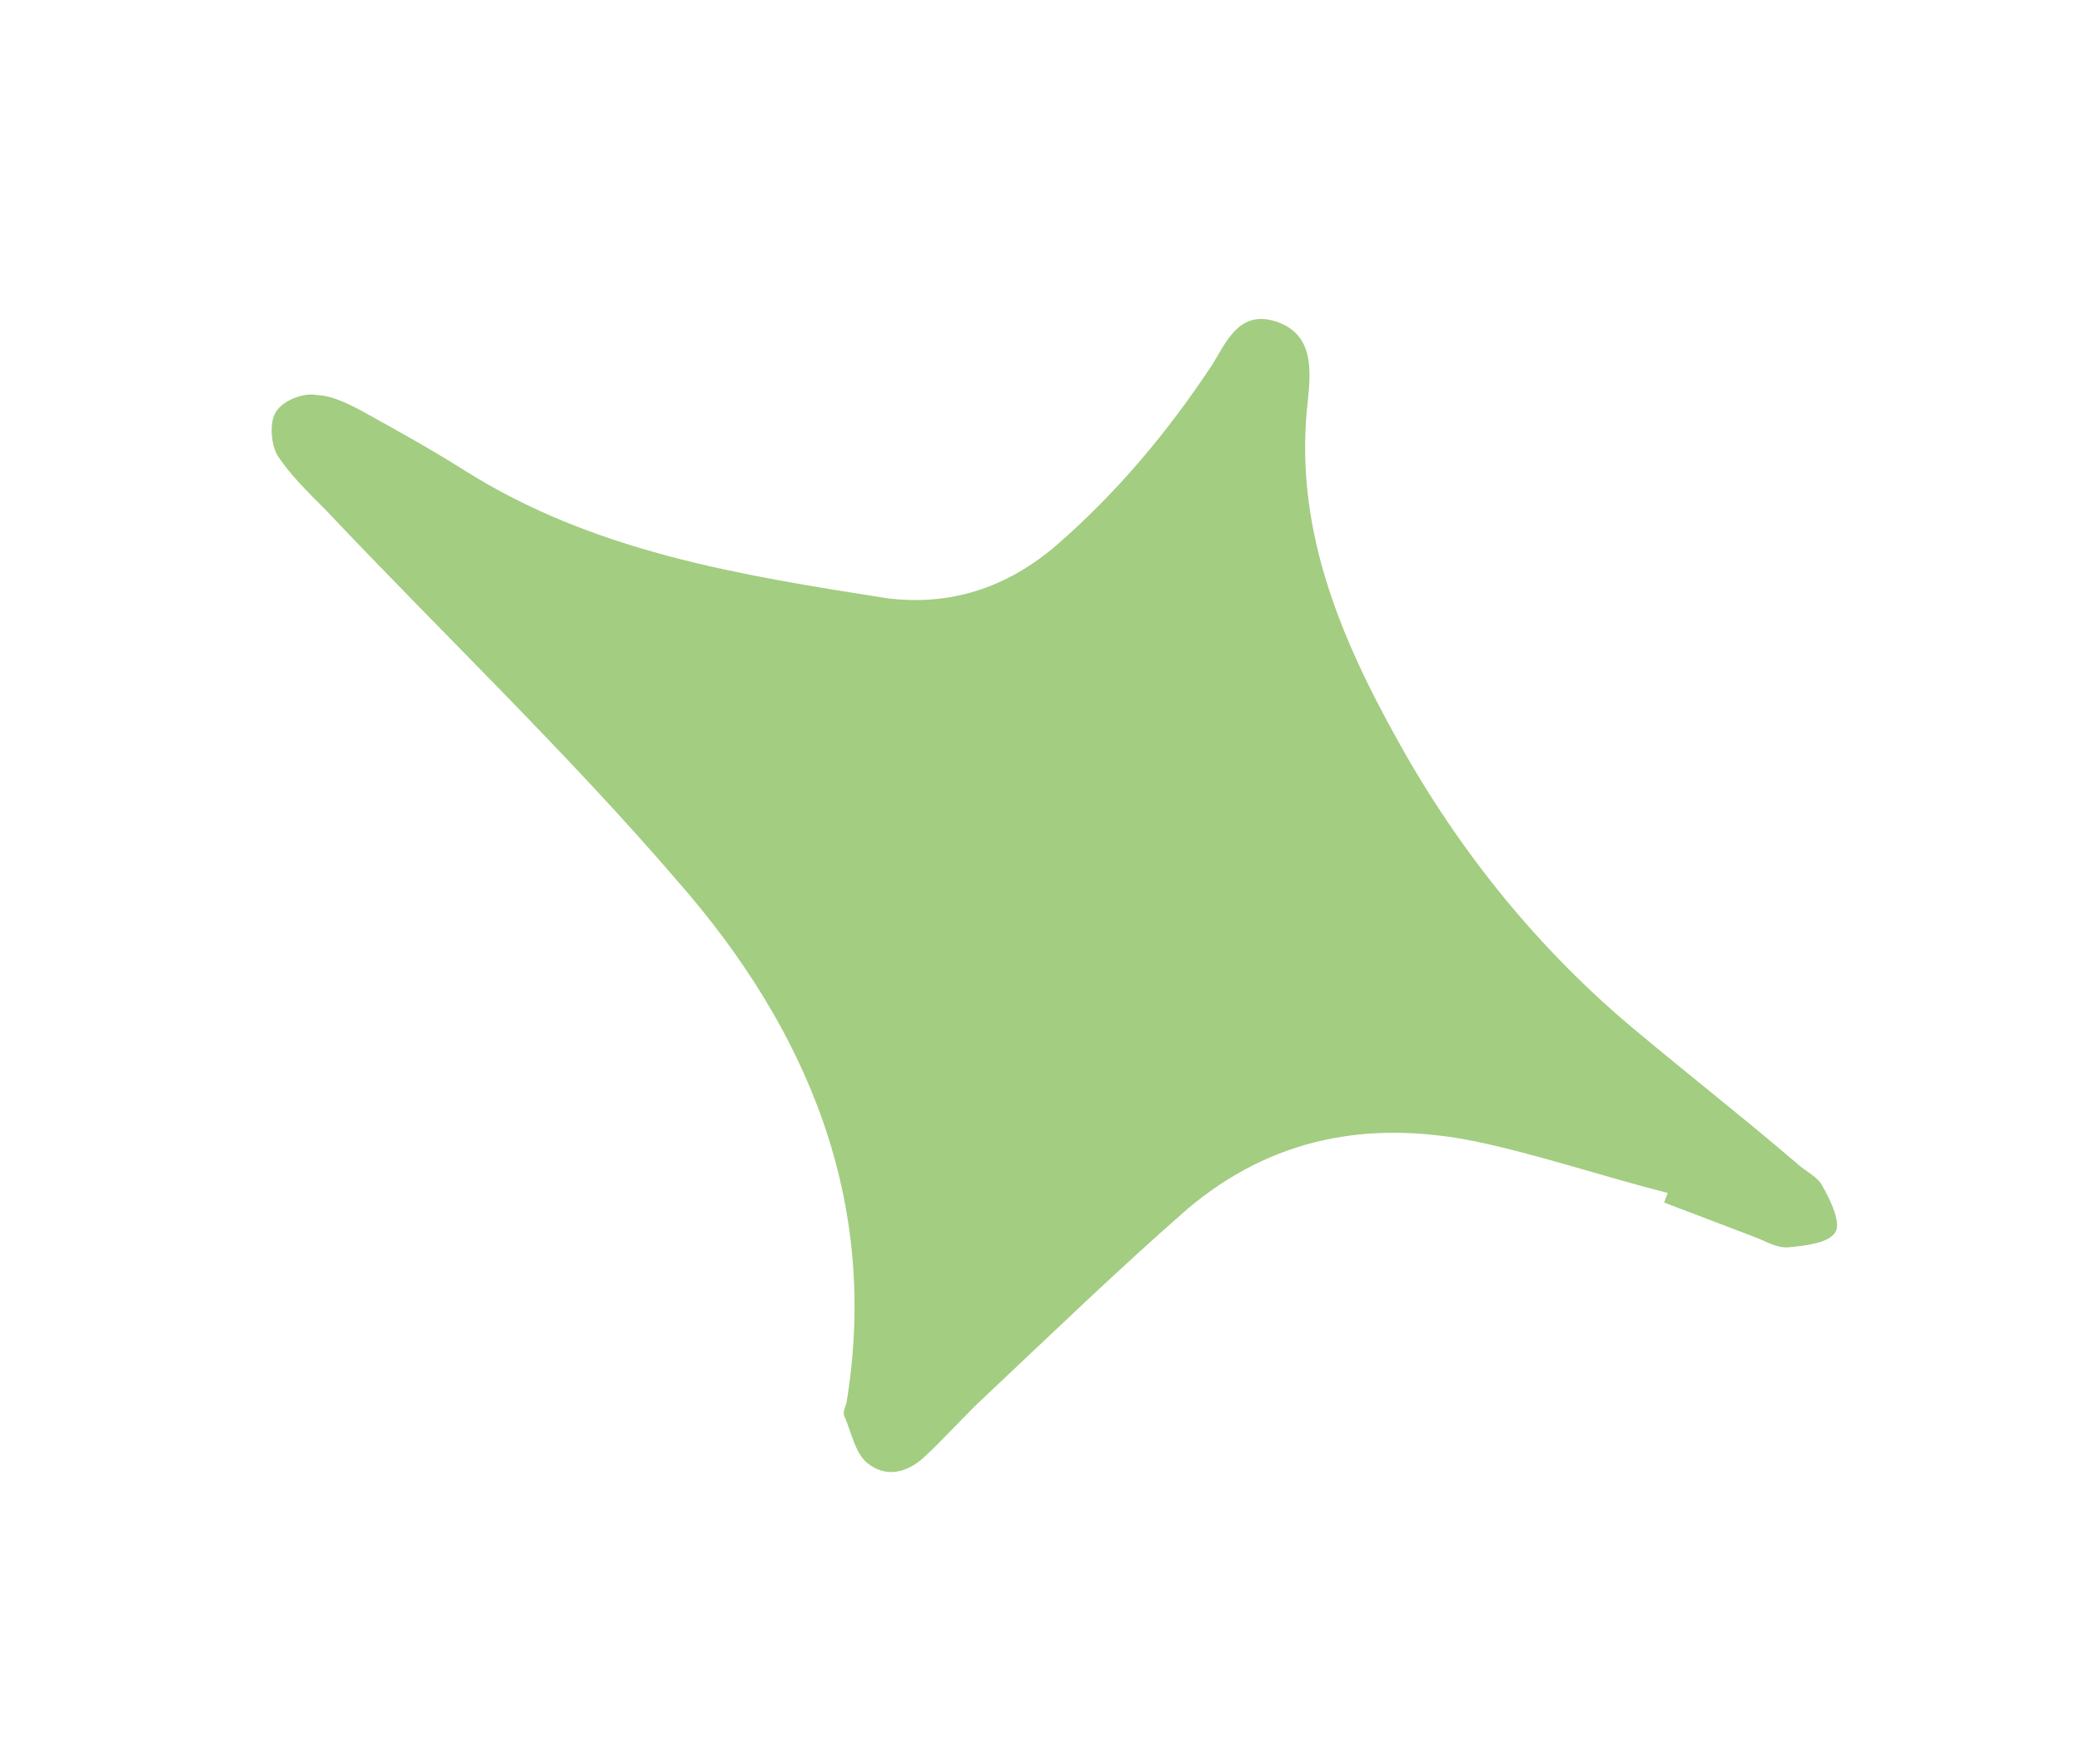 <?xml version="1.0" encoding="UTF-8"?> <svg xmlns="http://www.w3.org/2000/svg" width="72" height="61" viewBox="0 0 72 61" fill="none"><path d="M57.673 41.252C55.439 40.684 53.186 39.92 51.004 39.465C47.328 38.725 43.986 39.336 41.066 41.804C38.664 43.904 36.427 46.067 34.076 48.281C33.351 48.947 32.677 49.727 31.952 50.393C31.372 50.926 30.639 51.118 29.992 50.589C29.561 50.236 29.452 49.535 29.197 48.966C29.146 48.853 29.209 48.688 29.271 48.524C30.432 41.521 27.897 35.561 23.43 30.467C19.578 25.984 15.292 21.901 11.264 17.634C10.649 17.022 10.034 16.411 9.614 15.78C9.379 15.408 9.301 14.624 9.54 14.244C9.779 13.864 10.461 13.558 10.986 13.664C11.542 13.688 12.169 14.021 12.714 14.322C13.803 14.926 14.893 15.53 16.033 16.247C20.511 19.084 25.578 19.884 30.645 20.683C32.89 20.973 34.841 20.303 36.518 18.869C38.63 17.035 40.362 14.963 41.91 12.631C42.389 11.871 42.828 10.719 44.093 11.107C45.441 11.527 45.331 12.804 45.233 13.803C44.716 18.129 46.283 21.93 48.356 25.641C50.479 29.465 53.234 32.871 56.599 35.661C58.457 37.217 60.345 38.69 62.12 40.214C62.469 40.536 62.88 40.692 63.033 41.033C63.319 41.519 63.676 42.315 63.468 42.612C63.229 42.993 62.445 43.071 61.858 43.13C61.466 43.169 61.086 42.93 60.674 42.773C59.605 42.365 58.535 41.958 57.547 41.582C57.61 41.417 57.642 41.335 57.673 41.252Z" fill="#A3CD81"></path></svg> 